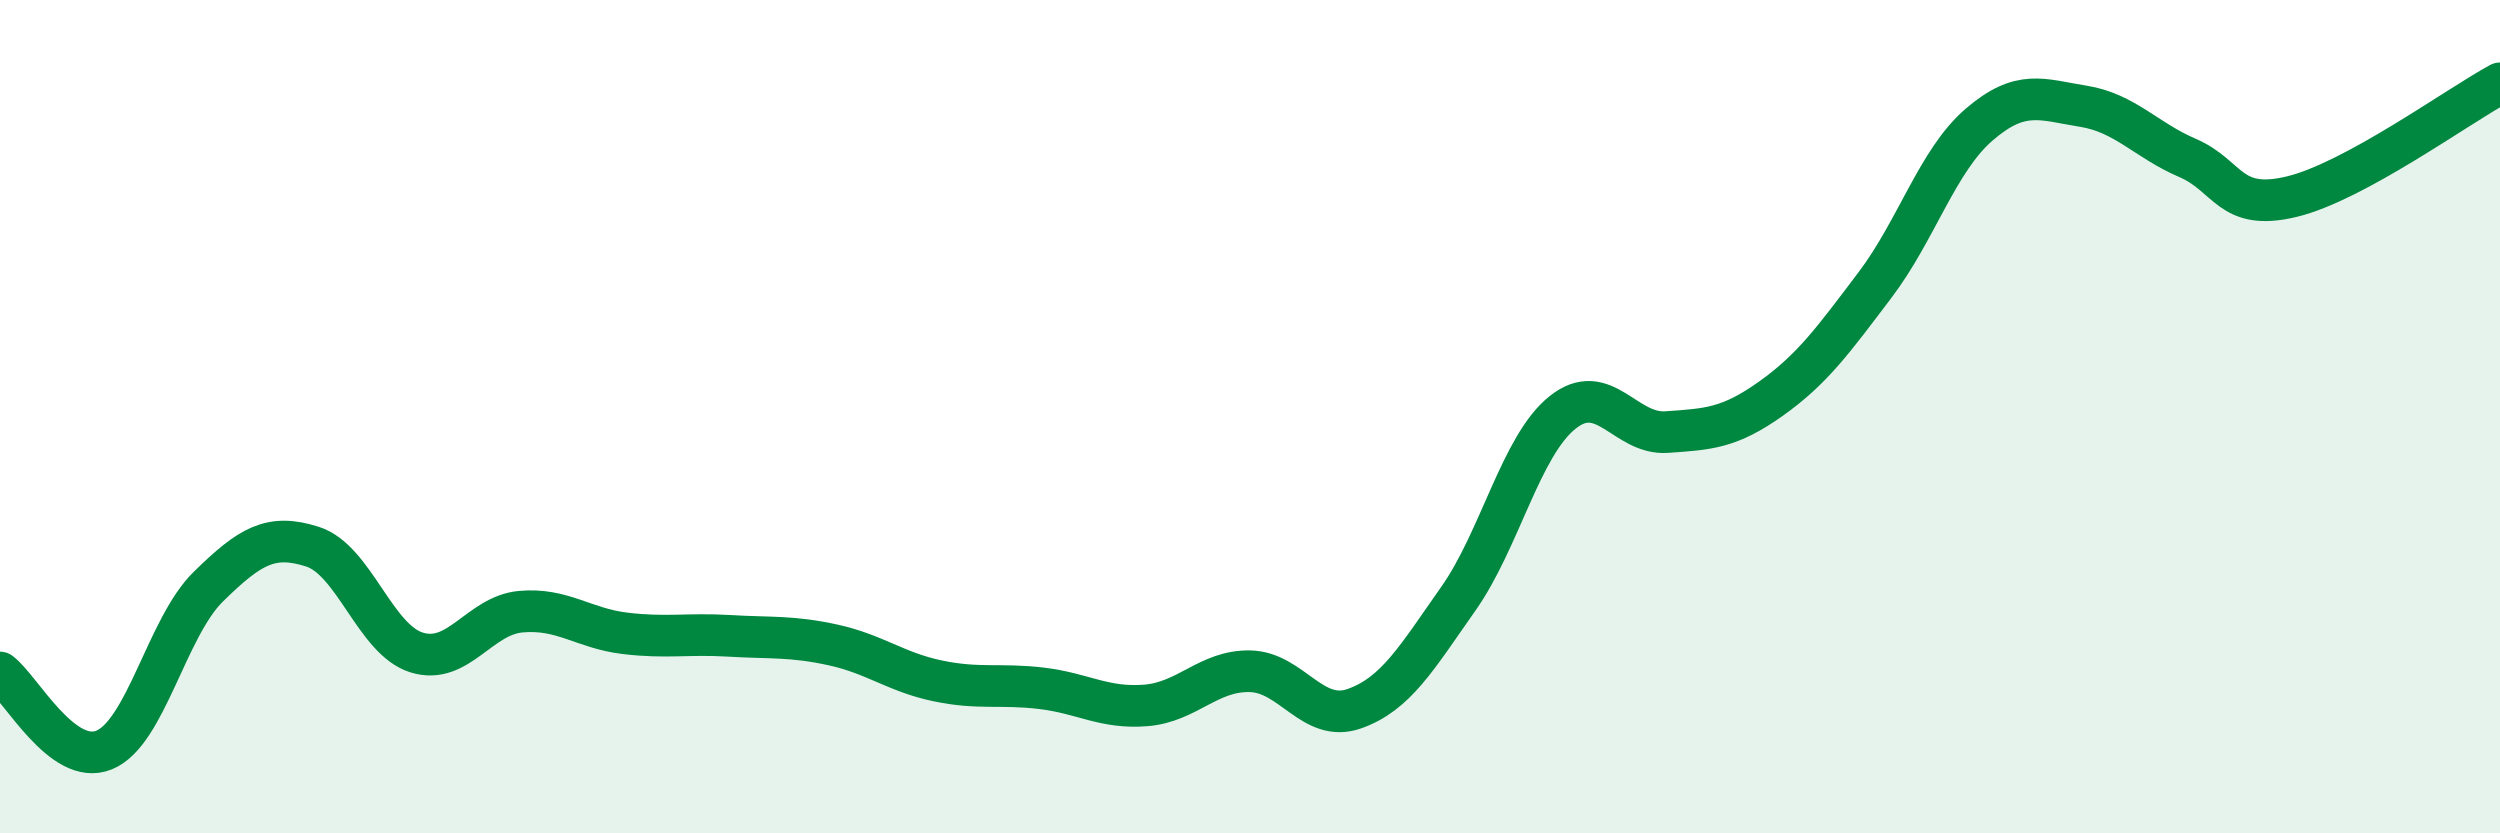 
    <svg width="60" height="20" viewBox="0 0 60 20" xmlns="http://www.w3.org/2000/svg">
      <path
        d="M 0,16.14 C 0.5,16.51 1.5,18.41 2.5,18 C 3.5,17.59 4,15.06 5,14.08 C 6,13.1 6.5,12.8 7.5,13.12 C 8.5,13.44 9,15.35 10,15.66 C 11,15.97 11.5,14.77 12.5,14.68 C 13.5,14.59 14,15.08 15,15.2 C 16,15.32 16.5,15.2 17.5,15.26 C 18.5,15.32 19,15.26 20,15.48 C 21,15.7 21.5,16.13 22.5,16.34 C 23.5,16.55 24,16.4 25,16.52 C 26,16.64 26.5,17.01 27.5,16.93 C 28.5,16.85 29,16.09 30,16.11 C 31,16.13 31.5,17.36 32.5,17.01 C 33.5,16.66 34,15.79 35,14.37 C 36,12.95 36.5,10.7 37.5,9.9 C 38.5,9.1 39,10.44 40,10.37 C 41,10.3 41.5,10.28 42.5,9.57 C 43.5,8.86 44,8.16 45,6.84 C 46,5.52 46.5,3.85 47.5,2.99 C 48.5,2.13 49,2.39 50,2.55 C 51,2.71 51.5,3.36 52.5,3.79 C 53.5,4.22 53.5,5.08 55,4.72 C 56.5,4.36 59,2.54 60,2L60 20L0 20Z"
        fill="#008740"
        opacity="0.1"
        stroke-linecap="round"
        stroke-linejoin="round"
      />
      <path
        d="M 0,16.14 C 0.5,16.51 1.5,18.41 2.5,18 C 3.5,17.59 4,15.06 5,14.08 C 6,13.1 6.5,12.8 7.5,13.12 C 8.5,13.44 9,15.35 10,15.66 C 11,15.97 11.5,14.77 12.5,14.68 C 13.5,14.59 14,15.08 15,15.2 C 16,15.32 16.5,15.2 17.5,15.26 C 18.5,15.32 19,15.26 20,15.48 C 21,15.7 21.5,16.13 22.5,16.34 C 23.5,16.55 24,16.4 25,16.52 C 26,16.64 26.5,17.01 27.5,16.93 C 28.5,16.85 29,16.09 30,16.11 C 31,16.13 31.5,17.36 32.5,17.01 C 33.5,16.66 34,15.79 35,14.37 C 36,12.95 36.5,10.7 37.5,9.9 C 38.5,9.1 39,10.44 40,10.37 C 41,10.3 41.5,10.28 42.5,9.57 C 43.5,8.86 44,8.16 45,6.84 C 46,5.52 46.5,3.85 47.5,2.99 C 48.5,2.13 49,2.39 50,2.55 C 51,2.71 51.5,3.36 52.5,3.79 C 53.5,4.22 53.5,5.08 55,4.72 C 56.5,4.36 59,2.54 60,2"
        stroke="#008740"
        stroke-width="1"
        fill="none"
        stroke-linecap="round"
        stroke-linejoin="round"
      />
    </svg>
  